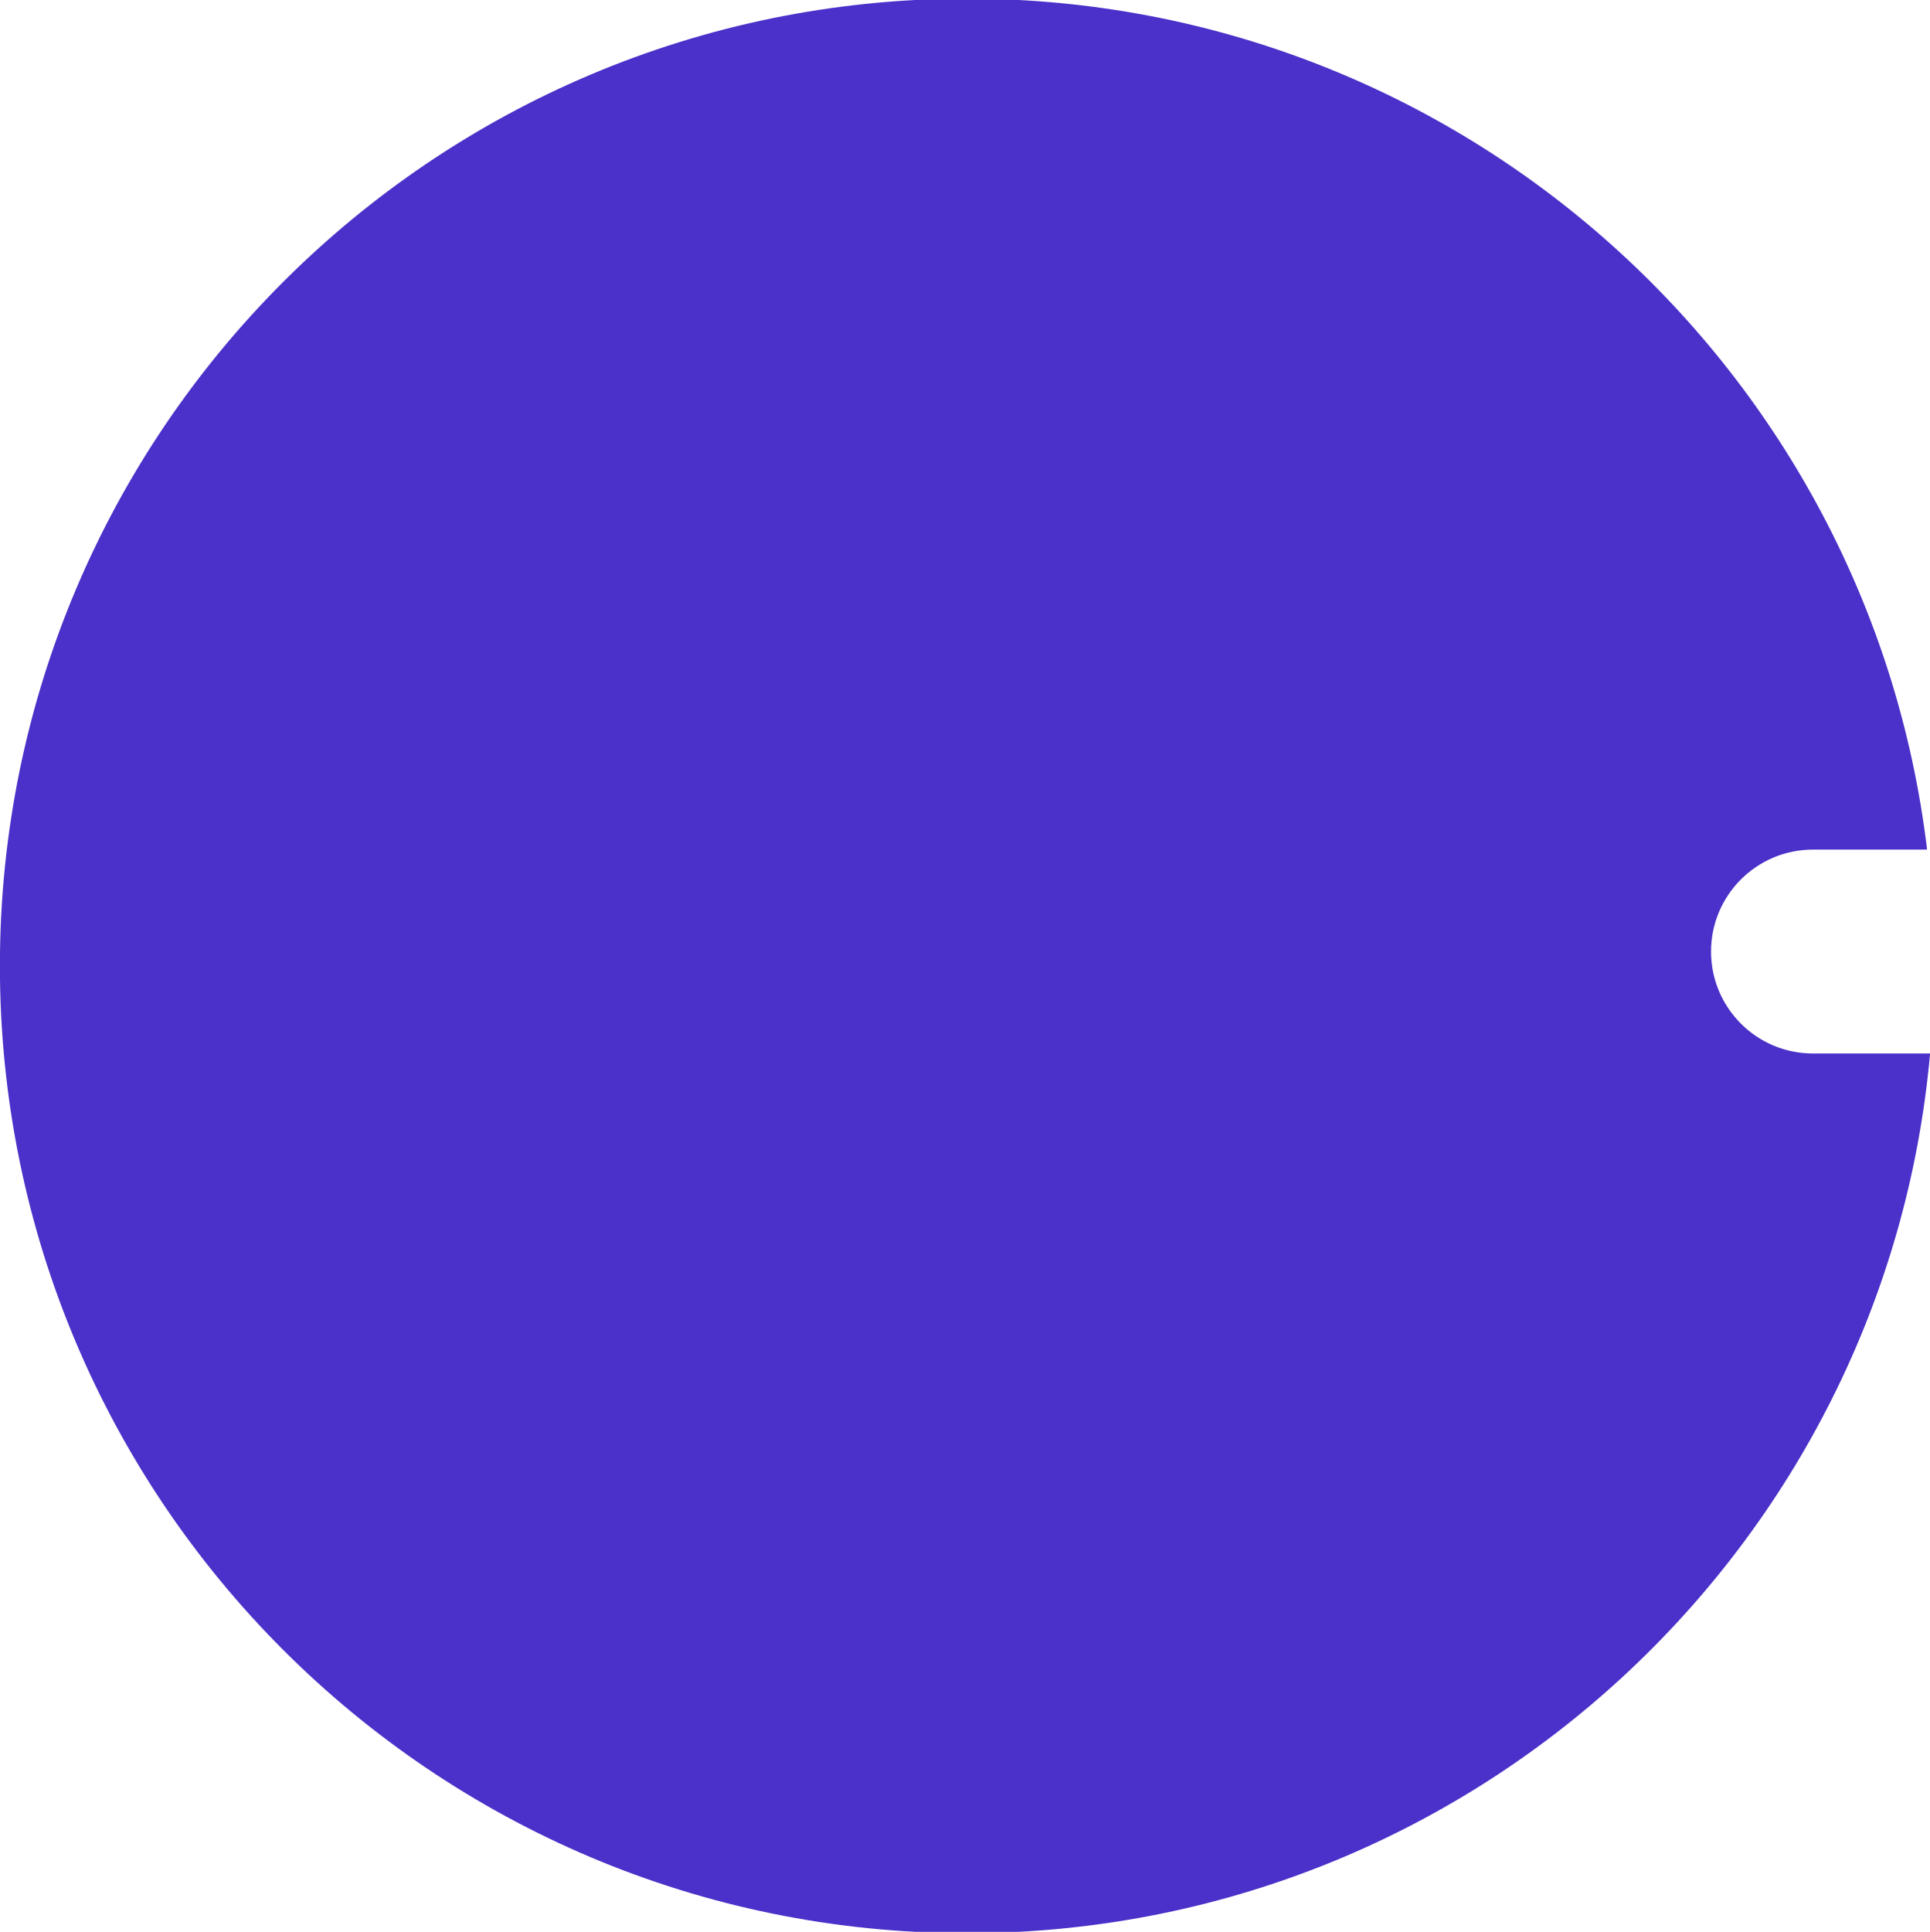 <?xml version="1.0" encoding="utf-8"?>
<!-- Generator: Adobe Illustrator 23.0.5, SVG Export Plug-In . SVG Version: 6.00 Build 0)  -->
<svg version="1.1" id="Layer_1" xmlns="http://www.w3.org/2000/svg" xmlns:xlink="http://www.w3.org/1999/xlink" x="0px" y="0px"
	 viewBox="0 0 1411 1412" style="enable-background:new 0 0 1411 1412;" xml:space="preserve">
<style type="text/css">
	.st0{fill:#4B31C9;}
</style>
<path class="st0" d="M1411.07,770c-32.34,360.48-335.24,643-704.14,643c-390.47,0-707-316.53-707-707S316.46-1,706.93-1
	c361.7,0,659.96,271.61,701.94,622h-83.44c-20.58,0-39.2,8.34-52.68,21.82c-13.48,13.48-21.82,32.1-21.82,52.68
	c0,41.15,33.35,74.5,74.5,74.5H1411.07z"/>
</svg>
